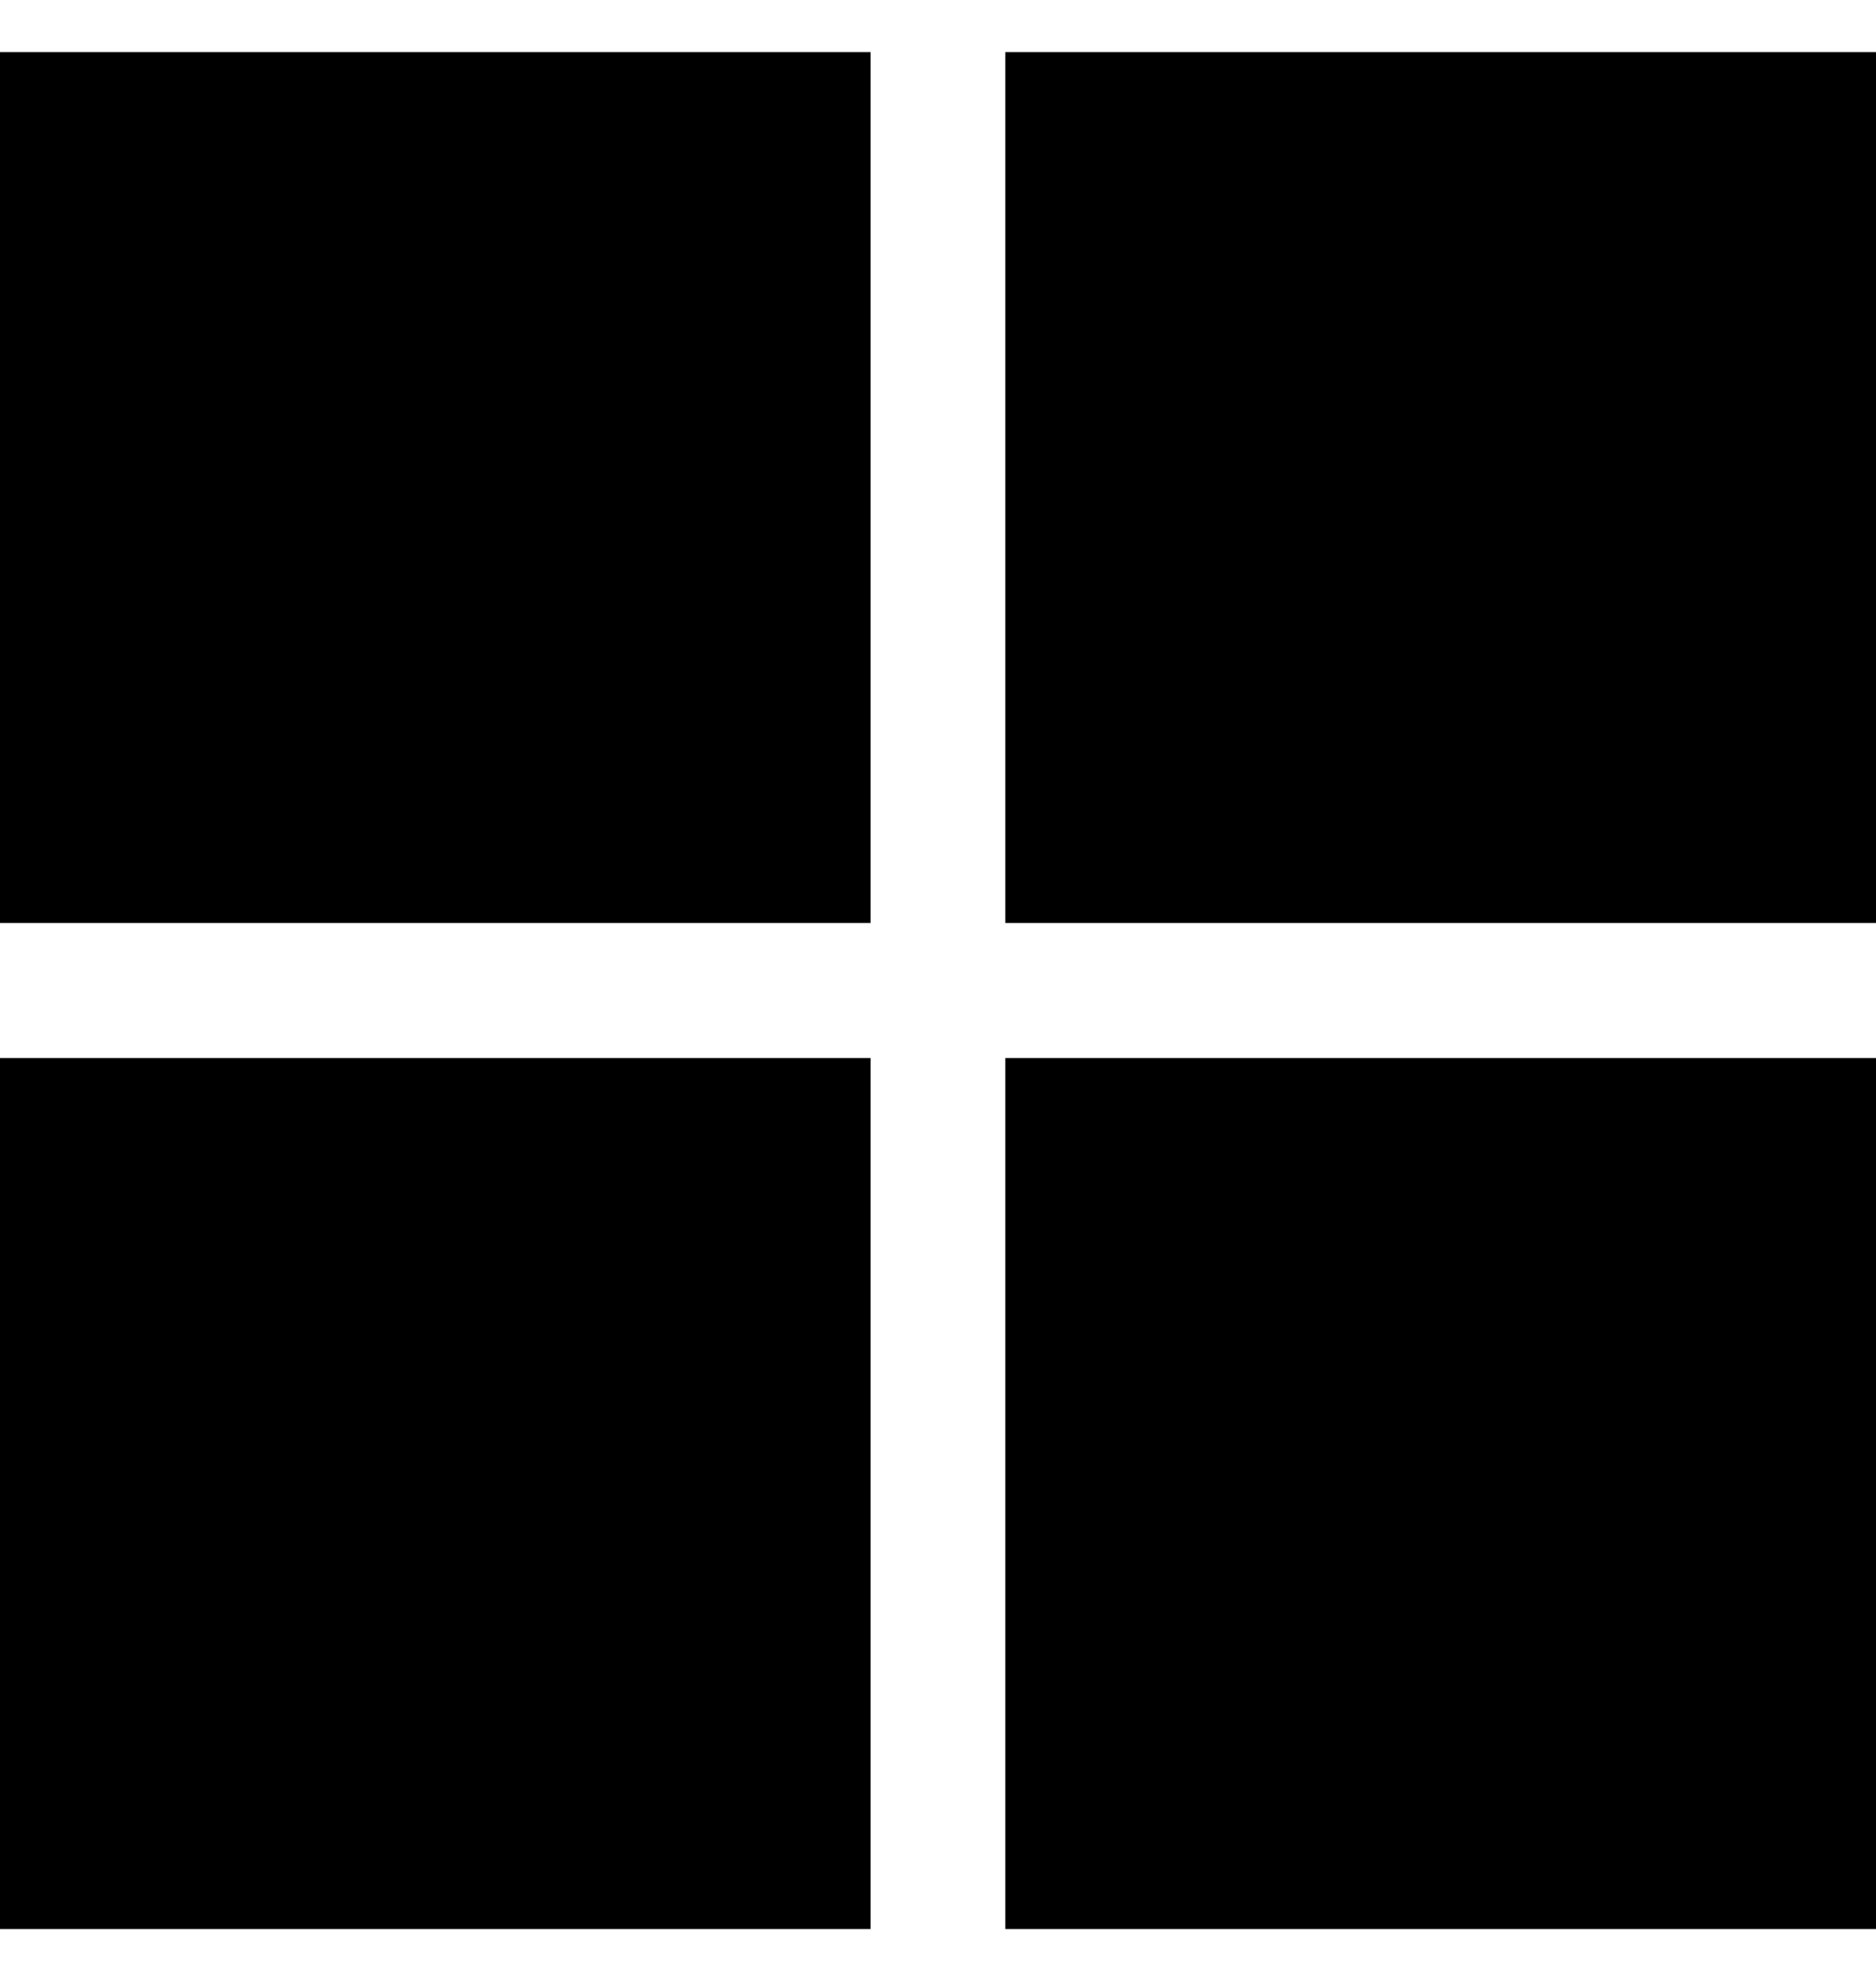 <svg width="18" height="19" viewBox="0 0 18 19" fill="none" xmlns="http://www.w3.org/2000/svg">
<path d="M8.353 0.5H0V8.853H8.353V0.5Z" fill="black"/>
<path d="M18 0.5H9.646V8.853H18V0.5Z" fill="black"/>
<path d="M8.353 10.148H0V18.502H8.353V10.148Z" fill="black"/>
<path d="M18 10.148H9.646V18.502H18V10.148Z" fill="black"/>
</svg>
